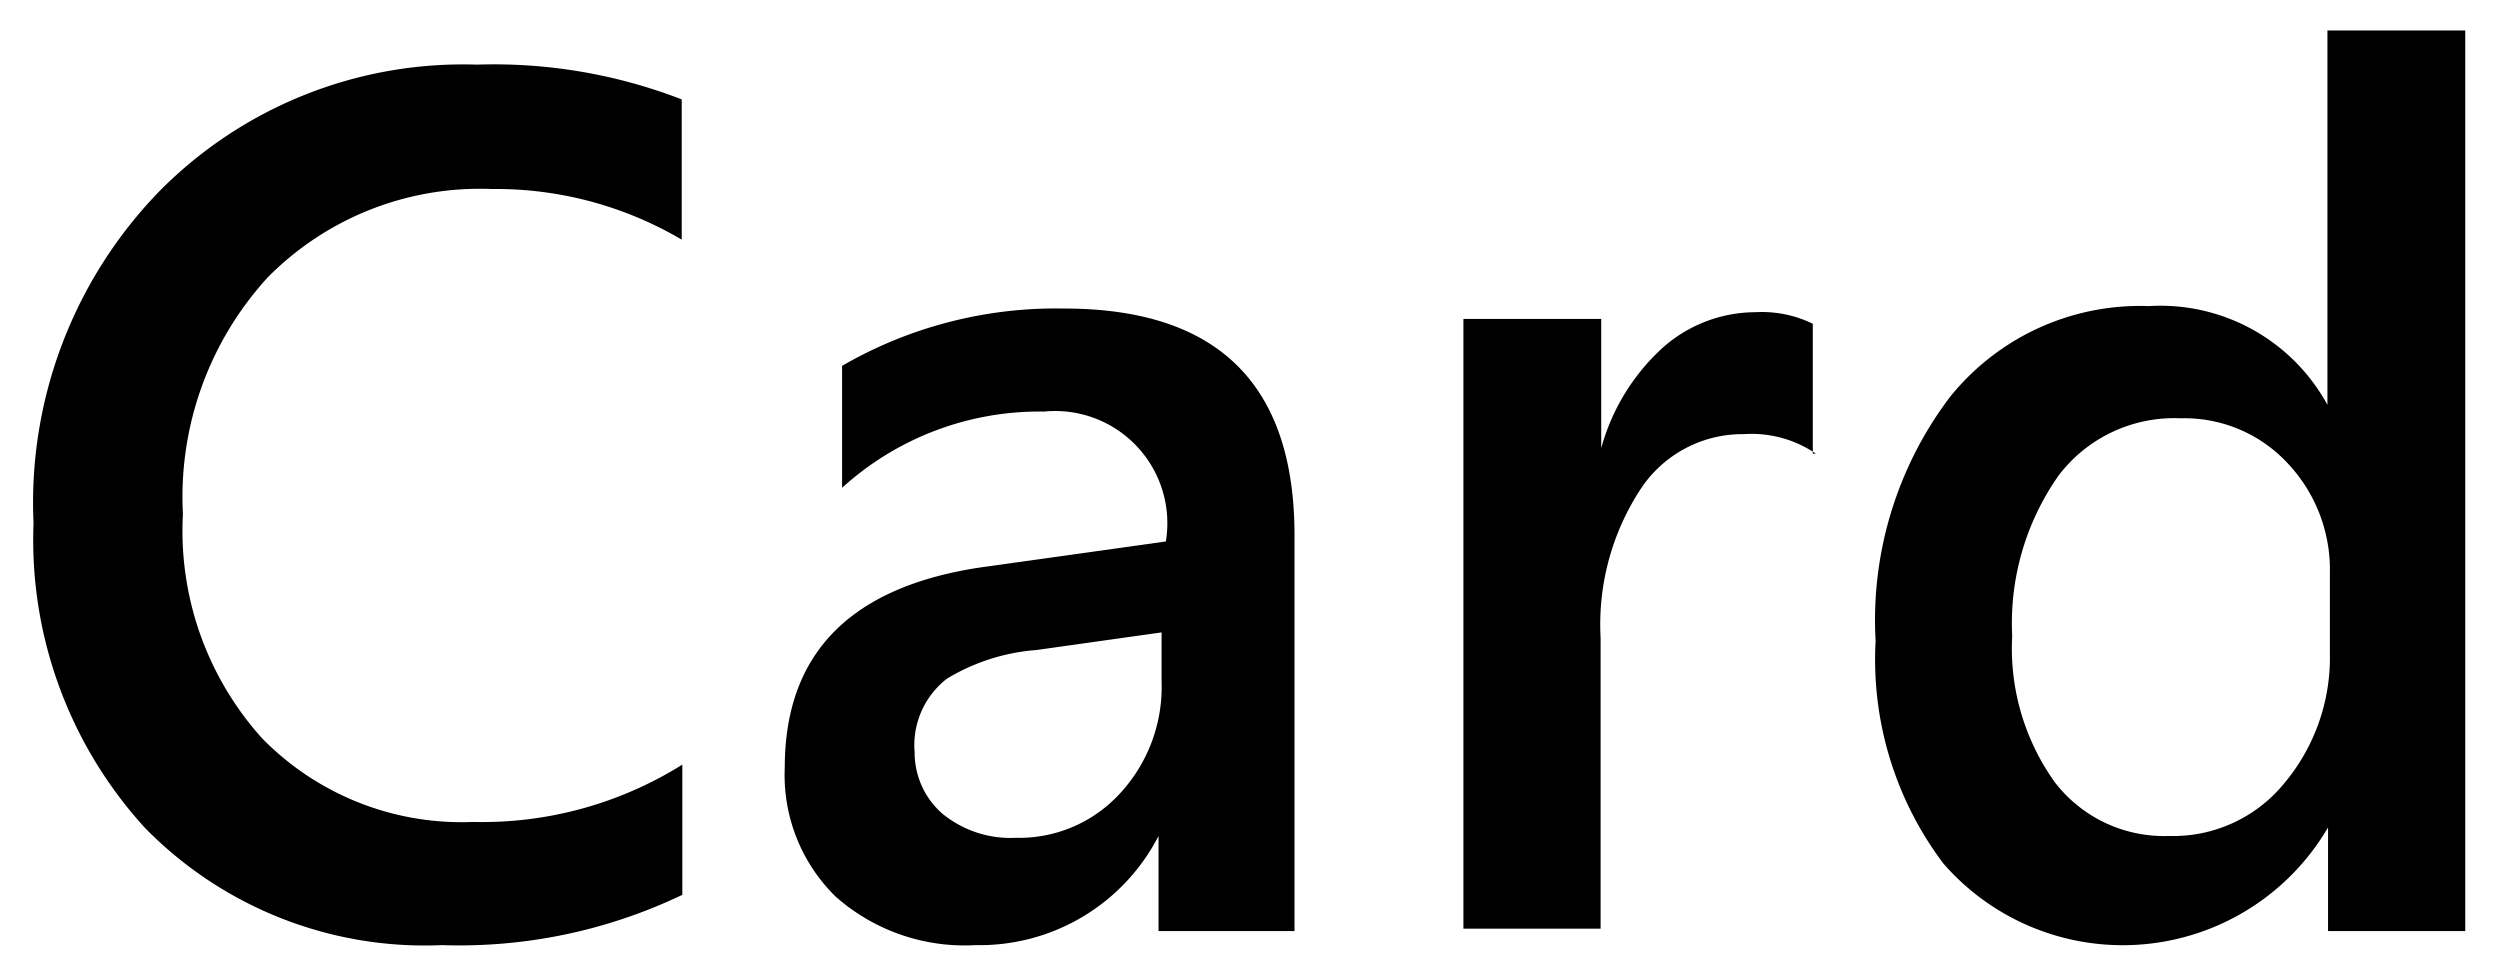 <svg id="レイヤー_1" data-name="レイヤー 1" xmlns="http://www.w3.org/2000/svg" width="41" height="16" viewBox="0 0 41 16">
  <defs>
    <style>
      .cls-1 {
        fill: none;
      }
    </style>
  </defs>
  <title>icon_card</title>
  <g>
    <path d="M11.18,14.68a8.47,8.47,0,0,1-3.93.82,6.42,6.42,0,0,1-4.87-1.92,7,7,0,0,1-1.83-5A7.33,7.33,0,0,1,2.62,3.13,7,7,0,0,1,7.82,1.06a8.54,8.54,0,0,1,3.36.57v2.3A6,6,0,0,0,8.07,3.1,4.89,4.89,0,0,0,4.39,4.55,5.33,5.33,0,0,0,3,8.43,5.08,5.08,0,0,0,4.3,12.11a4.58,4.58,0,0,0,3.46,1.37,6.19,6.19,0,0,0,3.43-.94v2.14Z"/>
    <path d="M21.24,15.27H19V13.71h0a3.3,3.3,0,0,1-3,1.79,3.19,3.19,0,0,1-2.3-.8,2.79,2.79,0,0,1-.83-2.11q0-2.82,3.25-3.29l3-.42a1.84,1.84,0,0,0-2-2.13A4.81,4.81,0,0,0,13.81,8V6a7,7,0,0,1,3.64-.94q3.78,0,3.78,3.72v6.49Zm-2.18-4.9L17,10.66a3.32,3.32,0,0,0-1.47.47A1.38,1.38,0,0,0,15,12.34a1.33,1.33,0,0,0,.45,1,1.76,1.76,0,0,0,1.21.4,2.24,2.24,0,0,0,1.71-.73,2.57,2.57,0,0,0,.68-1.83V10.37Z"/>
    <path d="M29.78,7.44a1.87,1.87,0,0,0-1.18-.32A2,2,0,0,0,26.92,8a4.05,4.05,0,0,0-.67,2.46v4.77H24v-10h2.26V7.35h0a3.47,3.47,0,0,1,1-1.64,2.3,2.3,0,0,1,1.53-.59,1.9,1.9,0,0,1,.94.19V7.44Z"/>
    <path d="M40.44,15.27H38.18V13.57h0a3.9,3.9,0,0,1-6.31.59,5.56,5.56,0,0,1-1.11-3.65,6.06,6.06,0,0,1,1.22-4,4,4,0,0,1,3.26-1.49,3.12,3.12,0,0,1,2.93,1.62h0V0.5h2.26V15.27Zm-2.23-4.56V9.4a2.54,2.54,0,0,0-.69-1.8,2.31,2.31,0,0,0-1.76-.74,2.38,2.38,0,0,0-2,.94A4.21,4.21,0,0,0,33,10.43a3.77,3.77,0,0,0,.7,2.4,2.26,2.26,0,0,0,1.87.88,2.35,2.35,0,0,0,1.88-.85A3.21,3.21,0,0,0,38.21,10.71Z"/>
  </g>
  <rect class="cls-1" width="41" height="16"/>
</svg>

